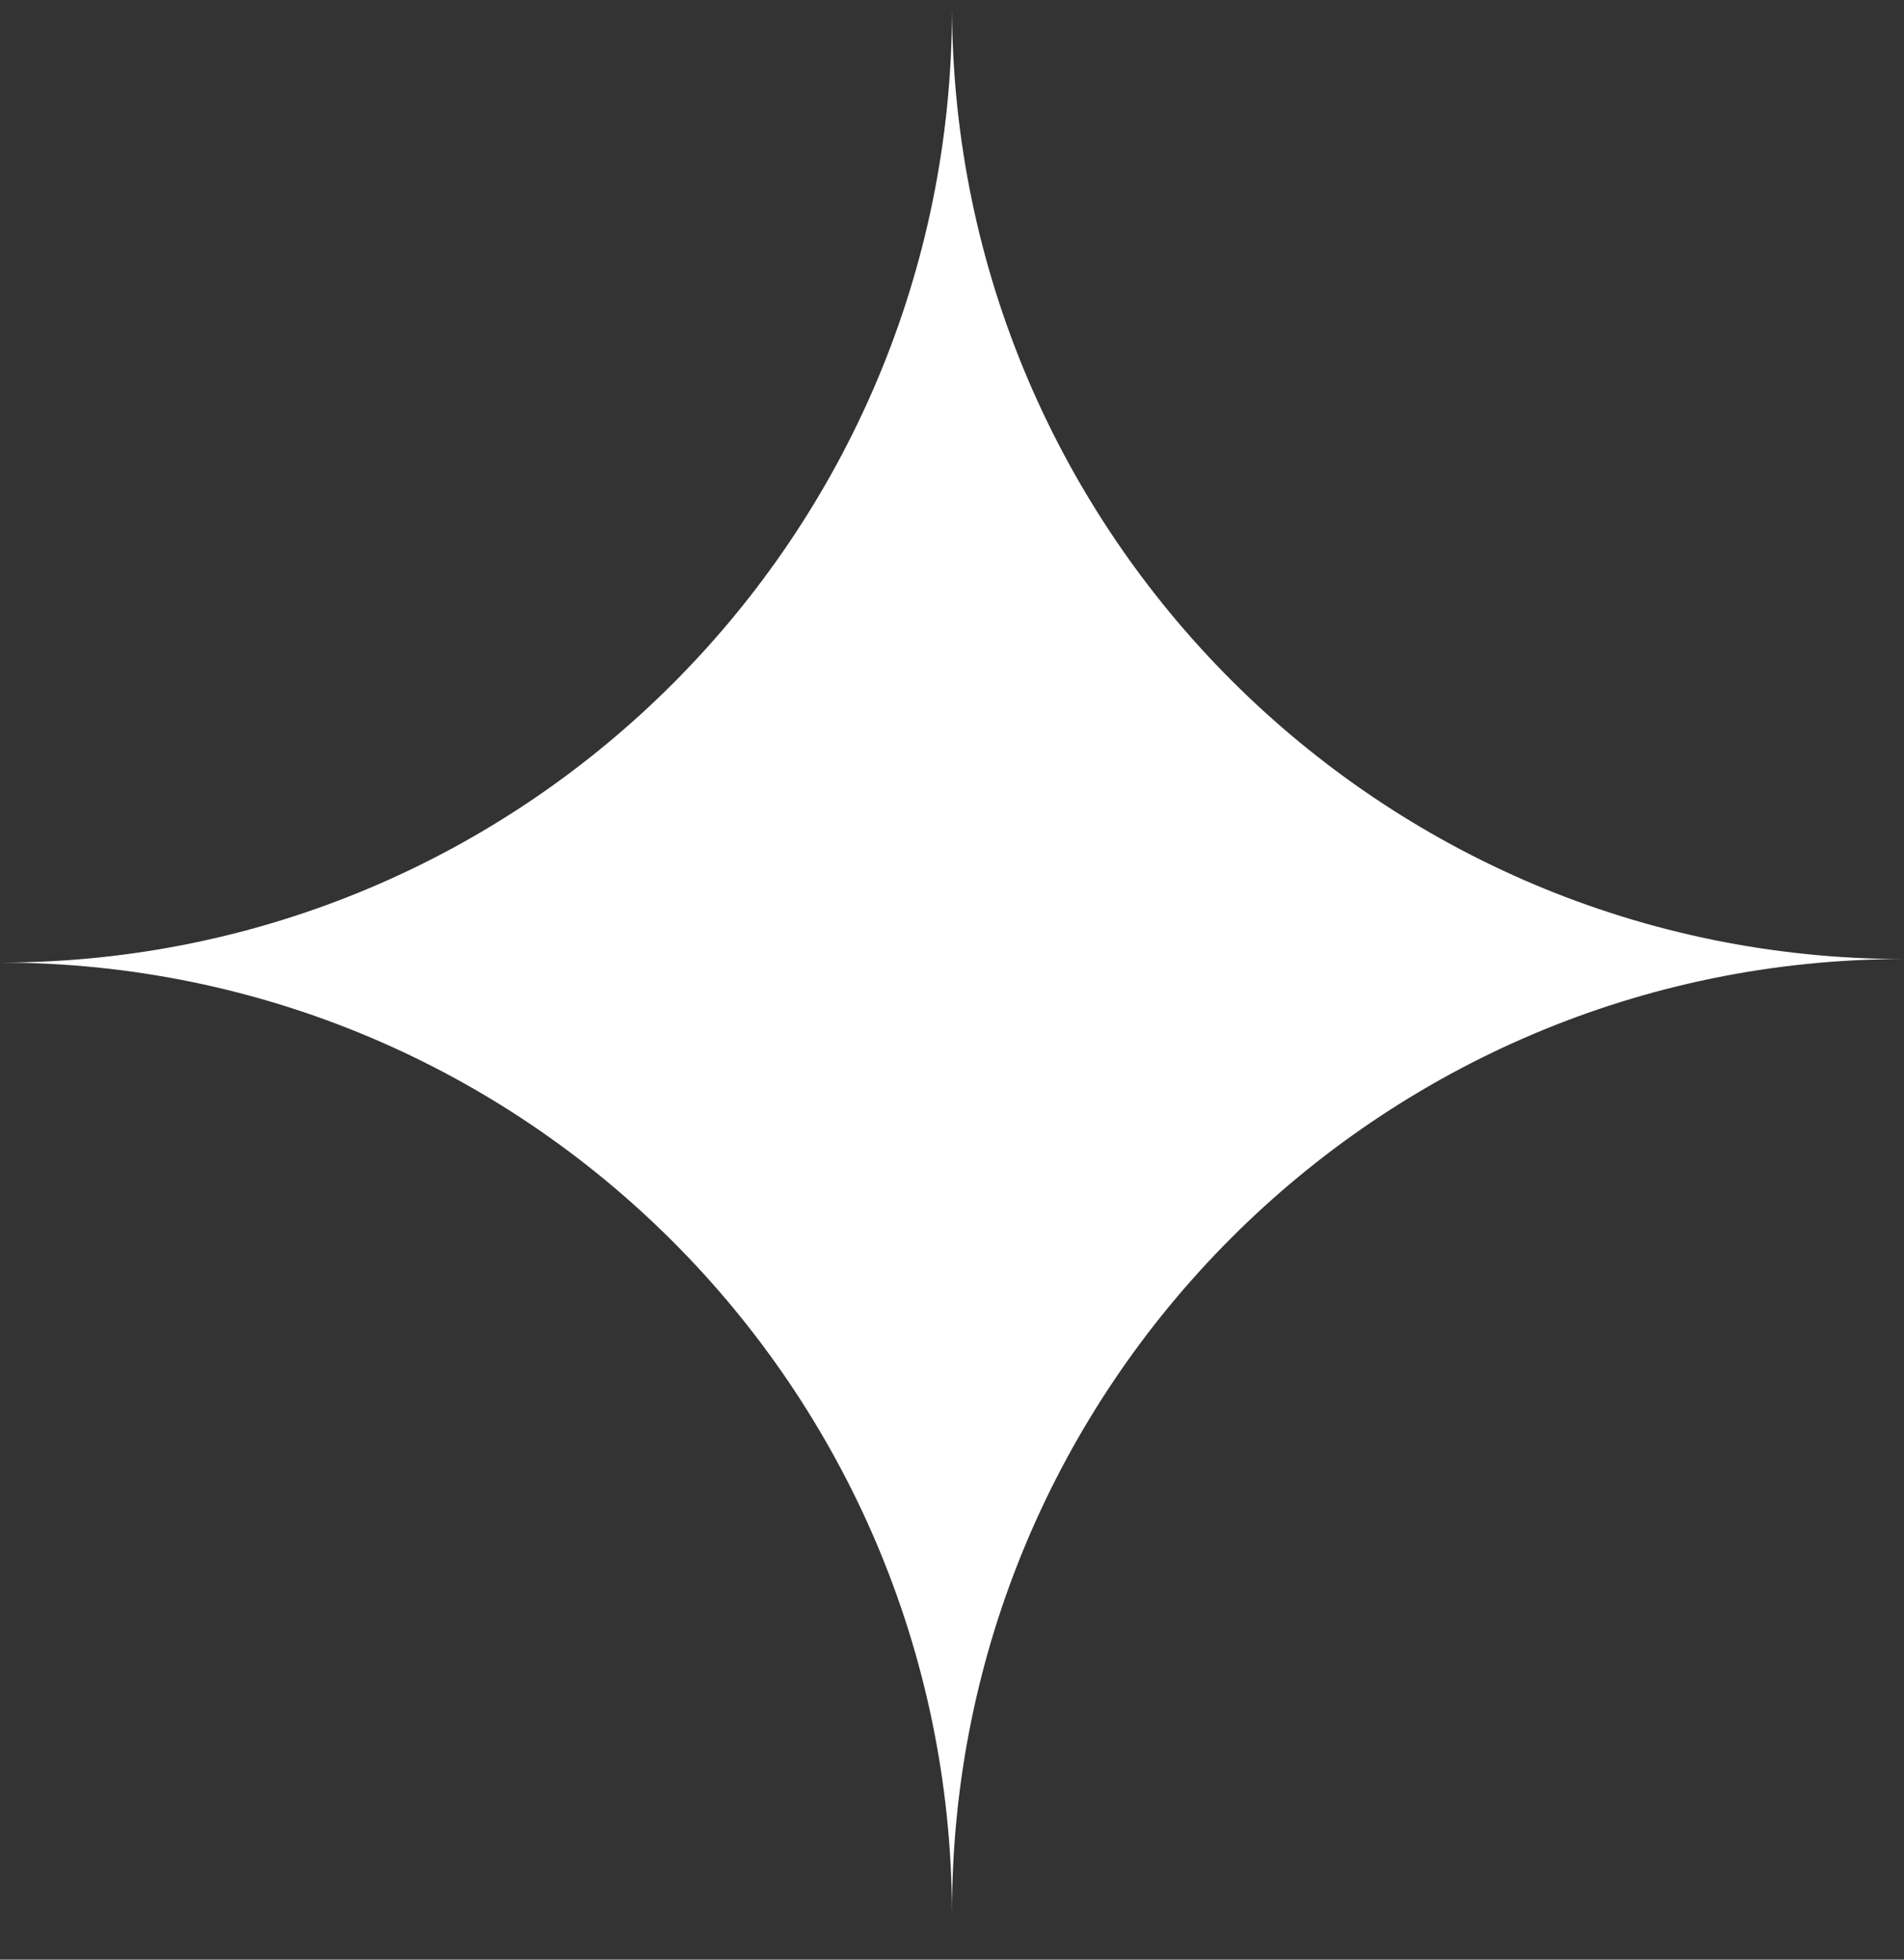 <?xml version="1.0" encoding="UTF-8"?> <svg xmlns="http://www.w3.org/2000/svg" width="34" height="35" viewBox="0 0 34 35" fill="none"><rect x="0" y="0" width="34" height="35" fill="#333333" stroke="none"/> <path fill-rule="evenodd" clip-rule="evenodd" d="M17 34.161C16.966 24.783 9.368 17.192 0 17.192C9.389 17.192 17 9.567 17 0.161C17.034 9.538 24.632 17.129 34 17.129C24.611 17.129 17 24.755 17 34.161Z" fill="white"></path> </svg> 